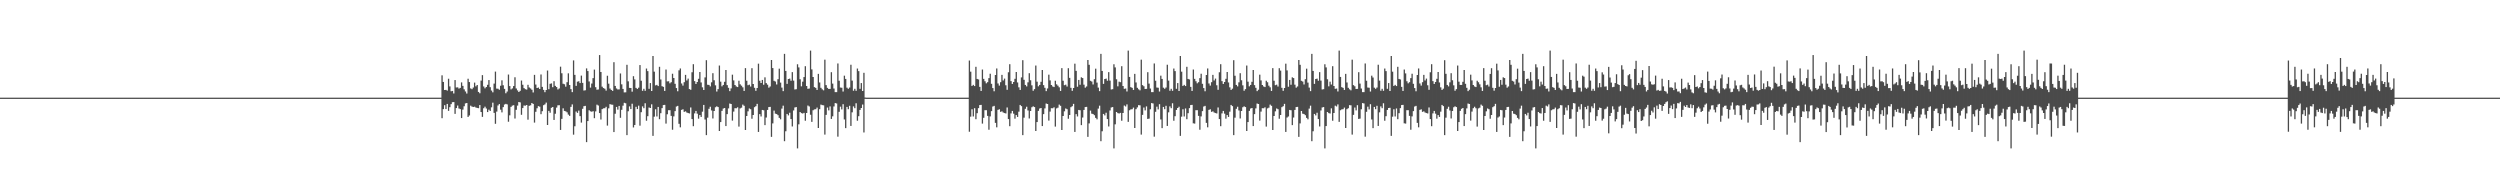 <?xml version="1.0" encoding="UTF-8"?>
<svg xmlns="http://www.w3.org/2000/svg" width="1920" height="150">
  <path d="M0 75.000h1v1.000H0zM1 75.000h1v1.000H1zM2 75.000h1v1.000H2zM3 75.000h1v1.000H3zM4 75.000h1v1.000H4zM5 75.000h1v1.000H5zM6 75.000h1v1.000H6zM7 75.000h1v1.000H7zM8 75.000h1v1.000H8zM9 75.000h1v1.000H9zM10 75.000h1v1.000H10zM11 75.000h1v1.000H11zM12 75.000h1v1.000H12zM13 75.000h1v1.000H13zM14 75.000h1v1.000H14zM15 75.000h1v1.000H15zM16 75.000h1v1.000H16zM17 75.000h1v1.000H17zM18 75.000h1v1.000H18zM19 75.000h1v1.000H19zM20 75.000h1v1.000H20zM21 75.000h1v1.000H21zM22 75.000h1v1.000H22zM23 75.000h1v1.000H23zM24 75.000h1v1.000H24zM25 75.000h1v1.000H25zM26 75.000h1v1.000H26zM27 75.000h1v1.000H27zM28 75.000h1v1.000H28zM29 75.000h1v1.000H29zM30 75.000h1v1.000H30zM31 75.000h1v1.000H31zM32 75.000h1v1.000H32zM33 75.000h1v1.000H33zM34 75.000h1v1.000H34zM35 75.000h1v1.000H35zM36 75.000h1v1.000H36zM37 75.000h1v1.000H37zM38 75.000h1v1.000H38zM39 75.000h1v1.000H39zM40 75.000h1v1.000H40zM41 75.000h1v1.000H41zM42 75.000h1v1.000H42zM43 75.000h1v1.000H43zM44 75.000h1v1.000H44zM45 75.000h1v1.000H45zM46 75.000h1v1.000H46zM47 75.000h1v1.000H47zM48 75.000h1v1.000H48zM49 75.000h1v1.000H49zM50 75.000h1v1.000H50zM51 75.000h1v1.000H51zM52 75.000h1v1.000H52zM53 75.000h1v1.000H53zM54 75.000h1v1.000H54zM55 75.000h1v1.000H55zM56 75.000h1v1.000H56zM57 75.000h1v1.000H57zM58 75.000h1v1.000H58zM59 75.000h1v1.000H59zM60 75.000h1v1.000H60zM61 75.000h1v1.000H61zM62 75.000h1v1.000H62zM63 75.000h1v1.000H63zM64 75.000h1v1.000H64zM65 75.000h1v1.000H65zM66 75.000h1v1.000H66zM67 75.000h1v1.000H67zM68 75.000h1v1.000H68zM69 75.000h1v1.000H69zM70 75.000h1v1.000H70zM71 75.000h1v1.000H71zM72 75.000h1v1.000H72zM73 75.000h1v1.000H73zM74 75.000h1v1.000H74zM75 75.000h1v1.000H75zM76 75.000h1v1.000H76zM77 75.000h1v1.000H77zM78 75.000h1v1.000H78zM79 75.000h1v1.000H79zM80 75.000h1v1.000H80zM81 75.000h1v1.000H81zM82 75.000h1v1.000H82zM83 75.000h1v1.000H83zM84 75.000h1v1.000H84zM85 75.000h1v1.000H85zM86 75.000h1v1.000H86zM87 75.000h1v1.000H87zM88 75.000h1v1.000H88zM89 75.000h1v1.000H89zM90 75.000h1v1.000H90zM91 75.000h1v1.000H91zM92 75.000h1v1.000H92zM93 75.000h1v1.000H93zM94 75.000h1v1.000H94zM95 75.000h1v1.000H95zM96 75.000h1v1.000H96zM97 75.000h1v1.000H97zM98 75.000h1v1.000H98zM99 75.000h1v1.000H99zM100 75.000h1v1.000H100zM101 75.000h1v1.000H101zM102 75.000h1v1.000H102zM103 75.000h1v1.000H103zM104 75.000h1v1.000H104zM105 75.000h1v1.000H105zM106 75.000h1v1.000H106zM107 75.000h1v1.000H107zM108 75.000h1v1.000H108zM109 75.000h1v1.000H109zM110 75.000h1v1.000H110zM111 75.000h1v1.000H111zM112 75.000h1v1.000H112zM113 75.000h1v1.000H113zM114 75.000h1v1.000H114zM115 75.000h1v1.000H115zM116 75.000h1v1.000H116zM117 75.000h1v1.000H117zM118 75.000h1v1.000H118zM119 75.000h1v1.000H119zM120 75.000h1v1.000H120zM121 75.000h1v1.000H121zM122 75.000h1v1.000H122zM123 75.000h1v1.000H123zM124 75.000h1v1.000H124zM125 75.000h1v1.000H125zM126 75.000h1v1.000H126zM127 75.000h1v1.000H127zM128 75.000h1v1.000H128zM129 75.000h1v1.000H129zM130 75.000h1v1.000H130zM131 75.000h1v1.000H131zM132 75.000h1v1.000H132zM133 75.000h1v1.000H133zM134 75.000h1v1.000H134zM135 75.000h1v1.000H135zM136 75.000h1v1.000H136zM137 75.000h1v1.000H137zM138 75.000h1v1.000H138zM139 75.000h1v1.000H139zM140 75.000h1v1.000H140zM141 75.000h1v1.000H141zM142 75.000h1v1.000H142zM143 75.000h1v1.000H143zM144 75.000h1v1.000H144zM145 75.000h1v1.000H145zM146 75.000h1v1.000H146zM147 75.000h1v1.000H147zM148 75.000h1v1.000H148zM149 75.000h1v1.000H149zM150 75.000h1v1.000H150zM151 75.000h1v1.000H151zM152 75.000h1v1.000H152zM153 75.000h1v1.000H153zM154 75.000h1v1.000H154zM155 75.000h1v1.000H155zM156 75.000h1v1.000H156zM157 75.000h1v1.000H157zM158 75.000h1v1.000H158zM159 75.000h1v1.000H159zM160 75.000h1v1.000H160zM161 75.000h1v1.000H161zM162 75.000h1v1.000H162zM163 75.000h1v1.000H163zM164 75.000h1v1.000H164zM165 75.000h1v1.000H165zM166 75.000h1v1.000H166zM167 75.000h1v1.000H167zM168 75.000h1v1.000H168zM169 75.000h1v1.000H169zM170 75.000h1v1.000H170zM171 75.000h1v1.000H171zM172 75.000h1v1.000H172zM173 75.000h1v1.000H173zM174 75.000h1v1.000H174zM175 75.000h1v1.000H175zM176 75.000h1v1.000H176zM177 75.000h1v1.000H177zM178 75.000h1v1.000H178zM179 75.000h1v1.000H179zM180 75.000h1v1.000H180zM181 75.000h1v1.000H181zM182 75.000h1v1.000H182zM183 75.000h1v1.000H183zM184 75.000h1v1.000H184zM185 75.000h1v1.000H185zM186 75.000h1v1.000H186zM187 75.000h1v1.000H187zM188 75.000h1v1.000H188zM189 75.000h1v1.000H189zM190 75.000h1v1.000H190zM191 75.000h1v1.000H191zM192 75.000h1v1.000H192zM193 75.000h1v1.000H193zM194 75.000h1v1.000H194zM195 75.000h1v1.000H195zM196 75.000h1v1.000H196zM197 75.000h1v1.000H197zM198 75.000h1v1.000H198zM199 75.000h1v1.000H199zM200 75.000h1v1.000H200zM201 75.000h1v1.000H201zM202 75.000h1v1.000H202zM203 75.000h1v1.000H203zM204 75.000h1v1.000H204zM205 75.000h1v1.000H205zM206 75.000h1v1.000H206zM207 75.000h1v1.000H207zM208 75.000h1v1.000H208zM209 75.000h1v1.000H209zM210 75.000h1v1.000H210zM211 75.000h1v1.000H211zM212 75.000h1v1.000H212zM213 75.000h1v1.000H213zM214 75.000h1v1.000H214zM215 75.000h1v1.000H215zM216 75.000h1v1.000H216zM217 75.000h1v1.000H217zM218 75.000h1v1.000H218zM219 75.000h1v1.000H219zM220 75.000h1v1.000H220zM221 75.000h1v1.000H221zM222 75.000h1v1.000H222zM223 75.000h1v1.000H223zM224 75.000h1v1.000H224zM225 75.000h1v1.000H225zM226 75.000h1v1.000H226zM227 75.000h1v1.000H227zM228 75.000h1v1.000H228zM229 75.000h1v1.000H229zM230 75.000h1v1.000H230zM231 75.000h1v1.000H231zM232 75.000h1v1.000H232zM233 75.000h1v1.000H233zM234 75.000h1v1.000H234zM235 75.000h1v1.000H235zM236 75.000h1v1.000H236zM237 75.000h1v1.000H237zM238 75.000h1v1.000H238zM239 75.000h1v1.000H239zM240 75.000h1v1.000H240zM241 75.000h1v1.000H241zM242 75.000h1v1.000H242zM243 75.000h1v1.000H243zM244 75.000h1v1.000H244zM245 75.000h1v1.000H245zM246 75.000h1v1.000H246zM247 75.000h1v1.000H247zM248 75.000h1v1.000H248zM249 75.000h1v1.000H249zM250 75.000h1v1.000H250zM251 75.000h1v1.000H251zM252 75.000h1v1.000H252zM253 75.000h1v1.000H253zM254 75.000h1v1.000H254zM255 75.000h1v1.000H255zM256 75.000h1v1.000H256zM257 75.000h1v1.000H257zM258 75.000h1v1.000H258zM259 75.000h1v1.000H259zM260 75.000h1v1.000H260zM261 75.000h1v1.000H261zM262 75.000h1v1.000H262zM263 75.000h1v1.000H263zM264 75.000h1v1.000H264zM265 75.000h1v1.000H265zM266 75.000h1v1.000H266zM267 75.000h1v1.000H267zM268 75.000h1v1.000H268zM269 75.000h1v1.000H269zM270 75.000h1v1.000H270zM271 75.000h1v1.000H271zM272 75.000h1v1.000H272zM273 75.000h1v1.000H273zM274 75.000h1v1.000H274zM275 75.000h1v1.000H275zM276 75.000h1v1.000H276zM277 75.000h1v1.000H277zM278 75.000h1v1.000H278zM279 75.000h1v1.000H279zM280 75.000h1v1.000H280zM281 75.000h1v1.000H281zM282 75.000h1v1.000H282zM283 75.000h1v1.000H283zM284 75.000h1v1.000H284zM285 75.000h1v1.000H285zM286 75.000h1v1.000H286zM287 75.000h1v1.000H287zM288 75.000h1v1.000H288zM289 75.000h1v1.000H289zM290 75.000h1v1.000H290zM291 75.000h1v1.000H291zM292 75.000h1v1.000H292zM293 75.000h1v1.000H293zM294 75.000h1v1.000H294zM295 75.000h1v1.000H295zM296 75.000h1v1.000H296zM297 75.000h1v1.000H297zM298 75.000h1v1.000H298zM299 75.000h1v1.000H299zM300 75.000h1v1.000H300zM301 75.000h1v1.000H301zM302 75.000h1v1.000H302zM303 75.000h1v1.000H303zM304 75.000h1v1.000H304zM305 75.000h1v1.000H305zM306 75.000h1v1.000H306zM307 75.000h1v1.000H307zM308 75.000h1v1.000H308zM309 75.000h1v1.000H309zM310 75.000h1v1.000H310zM311 75.000h1v1.000H311zM312 75.000h1v1.000H312zM313 75.000h1v1.000H313zM314 75.000h1v1.000H314zM315 75.000h1v1.000H315zM316 75.000h1v1.000H316zM317 75.000h1v1.000H317zM318 75.000h1v1.000H318zM319 75.000h1v1.000H319zM320 75.000h1v1.000H320zM321 75.000h1v1.000H321zM322 75.000h1v1.000H322zM323 75.000h1v1.000H323zM324 75.000h1v1.000H324zM325 75.000h1v1.000H325zM326 75.000h1v1.000H326zM327 75.000h1v1.000H327zM328 75.000h1v1.000H328zM329 75.000h1v1.000H329zM330 75.000h1v1.000H330zM331 75.000h1v1.000H331zM332 75.000h1v1.000H332zM333 75.000h1v1.000H333zM334 75.000h1v1.000H334zM335 75.000h1v1.000H335zM336 75.000h1v1.000H336zM337 75.000h1v1.000H337zM338 75.000h1v1.000H338zM339 57.845h1v32.917H339zM340 62.908h1v20.910H340zM341 69.143h1v11.660H341zM342 69.043h1v14.742H342zM343 69.557h1v10.259H343zM344 60.456h1v24.714H344zM345 66.369h1v15.970H345zM346 70.073h1v9.894H346zM347 69.859h1v8.655H347zM348 71.791h1v6.609H348zM349 61.479h1v25.995H349zM350 67.167h1v15.829H350zM351 67.078h1v13.969H351zM352 68.064h1v15.236H352zM353 67.483h1v16.353H353zM354 63.296h1v27.388H354zM355 65.933h1v18.235H355zM356 68.621h1v12.990H356zM357 70.253h1v9.141H357zM358 71.843h1v7.238H358zM359 60.453h1v29.333H359zM360 63.041h1v25.630H360zM361 67.870h1v13.266H361zM362 68.509h1v13.350H362zM363 67.211h1v14.961H363zM364 63.442h1v18.489H364zM365 66.286h1v16.282H365zM366 65.301h1v17.567H366zM367 70.589h1v12.503H367zM368 71.648h1v9.045H368zM369 61.898h1v24.143H369zM370 57.712h1v32.035H370zM371 66.399h1v16.766H371zM372 67.838h1v14.080H372zM373 66.809h1v16.564H373zM374 65.103h1v20.939H374zM375 61.484h1v22.734H375zM376 66.968h1v18.218H376zM377 69.530h1v12.891H377zM378 70.935h1v7.935H378zM379 64.187h1v22.501H379zM380 54.984h1v40.070H380zM381 68.048h1v17.679H381zM382 68.151h1v12.855H382zM383 68.924h1v10.984H383zM384 65.866h1v18.377H384zM385 61.687h1v24.652H385zM386 65.507h1v16.773H386zM387 68.238h1v12.026H387zM388 71.623h1v8.142H388zM389 70.277h1v9.922H389zM390 57.221h1v36.264H390zM391 66.116h1v22.441H391zM392 68.681h1v13.375H392zM393 67.875h1v13.225H393zM394 66.110h1v14.701H394zM395 59.354h1v31.671H395zM396 67.933h1v16.387H396zM397 69.422h1v11.690H397zM398 70.649h1v7.694H398zM399 69.716h1v8.915H399zM400 61.825h1v26.338H400zM401 65.092h1v17.927H401zM402 67.703h1v13.366H402zM403 68.514h1v12.624H403zM404 68.835h1v11.784H404zM405 65.139h1v26.778H405zM406 67.196h1v14.056H406zM407 67.961h1v12.924H407zM408 68.922h1v10.157H408zM409 71.033h1v8.768H409zM410 57.512h1v36.669H410zM411 64.918h1v20.967H411zM412 67.589h1v15.581H412zM413 67.213h1v14.275H413zM414 68.349h1v13.590H414zM415 57.201h1v30.519H415zM416 66.733h1v18.681H416zM417 69.009h1v11.767H417zM418 70.816h1v9.384H418zM419 69.124h1v9.667H419zM420 54.177h1v41.824H420zM421 68.511h1v16.638H421zM422 64.366h1v22.231H422zM423 64.049h1v18.754H423zM424 66.976h1v15.188H424zM425 62.369h1v29.722H425zM426 65.937h1v21.431H426zM427 66.871h1v15.792H427zM428 68.719h1v12.178H428zM429 67.964h1v12.842H429zM430 51.184h1v48.624H430zM431 56.260h1v35.021H431zM432 64.290h1v18.925H432zM433 64.710h1v20.508H433zM434 66.554h1v18.937H434zM435 63.143h1v23.138H435zM436 56.333h1v31.655H436zM437 65.258h1v23.738H437zM438 68.470h1v13.612H438zM439 70.767h1v9.427H439zM440 46.410h1v57.012H440zM441 57.517h1v39.452H441zM442 65.925h1v19.752H442zM443 62.740h1v23.942H443zM444 62.422h1v22.512H444zM445 63.793h1v25.392H445zM446 58.048h1v36.110H446zM447 63.632h1v19.906H447zM448 69.511h1v12.049H448zM449 69.328h1v11.970H449zM450 52.507h1v56.670H450zM451 54.575h1v38.396H451zM452 62.578h1v22.099H452zM453 67.300h1v18.196H453zM454 64.145h1v21.647H454zM455 59.997h1v25.381H455zM456 53.430h1v37.366H456zM457 66.994h1v18.545H457zM458 68.907h1v11.495H458zM459 68.700h1v12.376H459zM460 42.308h1v44.538H460zM461 55.312h1v36.511H461zM462 66.545h1v17.278H462zM463 67.641h1v15.580H463zM464 68.124h1v14.983H464zM465 69.594h1v12.404H465zM466 58.183h1v38.267H466zM467 64.232h1v18.962H467zM468 67.982h1v11.969H468zM469 69.081h1v11.239H469zM470 69.773h1v10.684H470zM471 47.792h1v53.630H471zM472 66.014h1v21.342H472zM473 67.949h1v14.173H473zM474 68.714h1v15.483H474zM475 68.643h1v12.695H475zM476 56.443h1v34.033H476zM477 64.769h1v19.567H477zM478 68.309h1v12.830H478zM479 70.954h1v8.015H479zM480 70.924h1v8.368H480zM481 49.777h1v54.019H481zM482 62.467h1v23.011H482zM483 67.476h1v14.225H483zM484 67.587h1v16.178H484zM485 70.420h1v9.230H485zM486 58.544h1v39.344H486zM487 60.967h1v35.057H487zM488 67.467h1v14.537H488zM489 68.302h1v15.439H489zM490 67.322h1v13.855H490zM491 49.990h1v46.524H491zM492 62.001h1v24.179H492zM493 69.726h1v11.972H493zM494 68.205h1v14.898H494zM495 69.725h1v9.590H495zM496 52.631h1v40.079H496zM497 54.652h1v34.565H497zM498 68.203h1v14.360H498zM499 63.790h1v19.138H499zM500 69.873h1v10.240H500zM501 42.994h1v61.331H501zM502 55.054h1v34.563H502zM503 65.563h1v18.354H503zM504 65.196h1v24.259H504zM505 66.105h1v16.038H505zM506 51.292h1v40.251H506zM507 61.008h1v25.918H507zM508 66.192h1v16.861H508zM509 66.706h1v13.963H509zM510 69.839h1v10.680H510zM511 53.382h1v41.553H511zM512 62.512h1v25.230H512zM513 62.431h1v22.180H513zM514 64.000h1v20.632H514zM515 63.121h1v25.842H515zM516 56.651h1v42.990H516zM517 59.904h1v29.466H517zM518 64.373h1v20.959H518zM519 67.622h1v14.214H519zM520 70.102h1v11.227H520zM521 54.001h1v41.087H521zM522 52.586h1v45.194H522zM523 64.077h1v20.321H523zM524 65.748h1v18.151H524zM525 63.126h1v22.806H525zM526 57.483h1v28.021H526zM527 61.809h1v24.640H527zM528 60.369h1v26.480H528zM529 68.378h1v18.764H529zM530 68.977h1v13.576H530zM531 55.497h1v35.937H531zM532 49.291h1v47.639H532zM533 62.285h1v24.788H533zM534 64.437h1v20.764H534zM535 62.968h1v24.332H535zM536 60.532h1v30.612H536zM537 55.284h1v33.094H537zM538 63.329h1v26.492H538zM539 67.071h1v18.697H539zM540 69.123h1v11.465H540zM541 59.462h1v32.327H541zM542 46.253h1v57.523H542zM543 65.081h1v25.287H543zM544 65.246h1v18.306H544zM545 66.376h1v15.594H545zM546 63.217h1v21.629H546zM547 56.233h1v34.754H547zM548 61.661h1v23.567H548zM549 65.526h1v16.854H549zM550 70.288h1v11.362H550zM551 68.438h1v13.783H551zM552 50.350h1v50.281H552zM553 62.712h1v31.037H553zM554 66.303h1v18.835H554zM555 65.229h1v18.133H555zM556 62.848h1v20.093H556zM557 53.749h1v43.089H557zM558 65.406h1v22.243H558zM559 67.447h1v15.828H559zM560 69.998h1v9.513H560zM561 67.905h1v11.986H561zM562 57.338h1v35.297H562zM563 61.754h1v23.946H563zM564 65.276h1v17.809H564zM565 66.382h1v16.749H565zM566 66.854h1v15.573H566zM567 62.000h1v35.221H567zM568 64.761h1v18.464H568zM569 65.794h1v16.907H569zM570 67.068h1v13.255H570zM571 69.837h1v11.412H571zM572 52.339h1v47.517H572zM573 61.991h1v27.083H573zM574 65.457h1v20.071H574zM575 65.007h1v18.314H575zM576 66.479h1v17.411H576zM577 52.397h1v38.812H577zM578 64.498h1v23.798H578zM579 67.412h1v14.915H579zM580 69.711h1v11.851H580zM581 67.601h1v12.175H581zM582 48.881h1v52.449H582zM583 62.010h1v25.669H583zM584 63.749h1v25.696H584zM585 61.369h1v23.052H585zM586 65.068h1v19.618H586zM587 59.403h1v36.702H587zM588 63.833h1v26.413H588zM589 65.022h1v19.391H589zM590 67.311h1v14.909H590zM591 66.422h1v15.663H591zM592 46.071h1v59.068H592zM593 52.255h1v42.503H593zM594 62.069h1v22.850H594zM595 62.596h1v24.722H595zM596 64.850h1v22.757H596zM597 60.821h1v27.671H597zM598 52.731h1v37.778H598zM599 63.418h1v28.234H599zM600 67.261h1v16.145H600zM601 69.993h1v11.151H601zM602 41.355h1v67.097H602zM603 54.463h1v46.357H603zM604 64.391h1v23.100H604zM605 60.679h1v27.964H605zM606 60.356h1v26.210H606zM607 61.996h1v29.435H607zM608 55.397h1v41.738H608zM609 61.890h1v22.956H609zM610 68.699h1v13.847H610zM611 68.497h1v13.719H611zM612 49.367h1v64.620H612zM613 51.756h1v43.706H613zM614 60.886h1v25.112H614zM615 66.280h1v20.607H615zM616 62.746h1v24.437H616zM617 59.166h1v27.491H617zM618 50.861h1v41.853H618zM619 66.056h1v20.721H619zM620 68.207h1v12.816H620zM621 67.993h1v13.759H621zM622 38.849h1v49.253H622zM623 53.291h1v40.293H623zM624 59.119h1v25.582H624zM625 66.916h1v17.116H625zM626 67.476h1v16.395H626zM627 69.094h1v13.543H627zM628 56.721h1v41.573H628zM629 63.326h1v20.553H629zM630 67.414h1v12.937H630zM631 68.617h1v12.119H631zM632 69.377h1v11.493H632zM633 45.844h1v57.508H633zM634 65.391h1v22.819H634zM635 67.489h1v15.092H635zM636 68.327h1v16.439H636zM637 68.271h1v13.432H637zM638 55.438h1v35.892H638zM639 64.222h1v25.129H639zM640 67.969h1v13.778H640zM641 70.765h1v8.386H641zM642 70.747h1v8.734H642zM643 48.757h1v56.186H643zM644 61.998h1v23.873H644zM645 67.218h1v14.713H645zM646 67.362h1v16.675H646zM647 70.293h1v9.707H647zM648 58.127h1v33.634H648zM649 60.635h1v37.793H649zM650 67.324h1v14.812H650zM651 68.200h1v15.678H651zM652 67.219h1v14.040H652zM653 49.740h1v46.993H653zM654 61.908h1v24.358H654zM655 69.698h1v12.027H655zM656 68.199h1v14.910H656zM657 69.725h1v9.590H657zM658 52.631h1v40.079H658zM659 54.652h1v34.565H659zM660 68.203h1v16.241H660zM661 63.790h1v19.138H661zM662 69.873h1v10.429H662zM663 55.905h1v45.809H663zM664 74.913h1v1.000H664zM665 75.000h1v1.000H665zM666 75.000h1v1.000H666zM667 75.000h1v1.000H667zM668 75.000h1v1.000H668zM669 75.000h1v1.000H669zM670 75.000h1v1.000H670zM671 75.000h1v1.000H671zM672 75.000h1v1.000H672zM673 75.000h1v1.000H673zM674 75.000h1v1.000H674zM675 75.000h1v1.000H675zM676 75.000h1v1.000H676zM677 75.000h1v1.000H677zM678 75.000h1v1.000H678zM679 75.000h1v1.000H679zM680 75.000h1v1.000H680zM681 75.000h1v1.000H681zM682 75.000h1v1.000H682zM683 75.000h1v1.000H683zM684 75.000h1v1.000H684zM685 75.000h1v1.000H685zM686 75.000h1v1.000H686zM687 75.000h1v1.000H687zM688 75.000h1v1.000H688zM689 75.000h1v1.000H689zM690 75.000h1v1.000H690zM691 75.000h1v1.000H691zM692 75.000h1v1.000H692zM693 75.000h1v1.000H693zM694 75.000h1v1.000H694zM695 75.000h1v1.000H695zM696 75.000h1v1.000H696zM697 75.000h1v1.000H697zM698 75.000h1v1.000H698zM699 75.000h1v1.000H699zM700 75.000h1v1.000H700zM701 75.000h1v1.000H701zM702 75.000h1v1.000H702zM703 75.000h1v1.000H703zM704 75.000h1v1.000H704zM705 75.000h1v1.000H705zM706 75.000h1v1.000H706zM707 75.000h1v1.000H707zM708 75.000h1v1.000H708zM709 75.000h1v1.000H709zM710 75.000h1v1.000H710zM711 75.000h1v1.000H711zM712 75.000h1v1.000H712zM713 75.000h1v1.000H713zM714 75.000h1v1.000H714zM715 75.000h1v1.000H715zM716 75.000h1v1.000H716zM717 75.000h1v1.000H717zM718 75.000h1v1.000H718zM719 75.000h1v1.000H719zM720 75.000h1v1.000H720zM721 75.000h1v1.000H721zM722 75.000h1v1.000H722zM723 75.000h1v1.000H723zM724 75.000h1v1.000H724zM725 75.000h1v1.000H725zM726 75.000h1v1.000H726zM727 75.000h1v1.000H727zM728 75.000h1v1.000H728zM729 75.000h1v1.000H729zM730 75.000h1v1.000H730zM731 75.000h1v1.000H731zM732 75.000h1v1.000H732zM733 75.000h1v1.000H733zM734 75.000h1v1.000H734zM735 75.000h1v1.000H735zM736 75.000h1v1.000H736zM737 75.000h1v1.000H737zM738 75.000h1v1.000H738zM739 75.000h1v1.000H739zM740 75.000h1v1.000H740zM741 75.000h1v1.000H741zM742 75.000h1v1.000H742zM743 75.000h1v1.000H743zM744 46.514h1v54.637H744zM745 55.035h1v34.568H745zM746 65.991h1v17.926H746zM747 65.196h1v24.259H747zM748 66.105h1v17.004H748zM749 51.292h1v40.251H749zM750 60.629h1v26.296H750zM751 61.008h1v22.044H751zM752 66.706h1v13.963H752zM753 69.839h1v10.680H753zM754 53.382h1v41.553H754zM755 60.583h1v29.913H755zM756 62.431h1v22.180H756zM757 64.000h1v20.632H757zM758 63.121h1v25.842H758zM759 60.006h1v39.635H759zM760 56.651h1v32.719H760zM761 64.373h1v20.959H761zM762 67.622h1v14.214H762zM763 70.102h1v11.227H763zM764 57.607h1v36.759H764zM765 52.586h1v45.194H765zM766 64.077h1v20.321H766zM767 65.748h1v18.151H767zM768 63.126h1v22.806H768zM769 57.483h1v28.021H769zM770 61.809h1v24.640H770zM771 60.369h1v26.480H771zM772 65.499h1v21.642H772zM773 68.977h1v13.576H773zM774 55.497h1v35.937H774zM775 49.291h1v47.639H775zM776 62.285h1v24.788H776zM777 64.437h1v20.764H777zM778 62.968h1v24.332H778zM779 60.532h1v30.612H779zM780 55.284h1v33.094H780zM781 63.329h1v26.492H781zM782 67.071h1v18.697H782zM783 69.052h1v11.536H783zM784 59.462h1v22.073H784zM785 46.253h1v57.523H785zM786 61.312h1v29.056H786zM787 65.246h1v18.306H787zM788 66.376h1v15.594H788zM789 63.217h1v21.629H789zM790 56.233h1v34.754H790zM791 61.661h1v23.567H791zM792 65.526h1v16.854H792zM793 69.690h1v11.960H793zM794 68.438h1v13.783H794zM795 50.350h1v50.281H795zM796 62.712h1v31.037H796zM797 66.303h1v18.835H797zM798 65.229h1v18.133H798zM799 62.848h1v20.093H799zM800 53.749h1v43.089H800zM801 65.406h1v22.243H801zM802 67.447h1v15.828H802zM803 69.998h1v9.513H803zM804 67.920h1v11.971H804zM805 57.338h1v35.297H805zM806 61.754h1v23.946H806zM807 65.276h1v17.809H807zM808 66.382h1v16.749H808zM809 66.854h1v15.573H809zM810 62.000h1v35.221H810zM811 64.761h1v18.464H811zM812 65.794h1v16.907H812zM813 67.068h1v13.255H813zM814 69.837h1v11.412H814zM815 52.339h1v47.517H815zM816 61.991h1v27.083H816zM817 65.457h1v20.071H817zM818 65.007h1v18.314H818zM819 66.479h1v17.411H819zM820 52.397h1v38.812H820zM821 59.799h1v28.497H821zM822 67.412h1v14.915H822zM823 69.711h1v11.851H823zM824 67.601h1v12.175H824zM825 48.881h1v52.449H825zM826 54.447h1v33.232H826zM827 66.614h1v22.831H827zM828 61.369h1v23.052H828zM829 65.068h1v19.618H829zM830 59.403h1v36.702H830zM831 59.958h1v30.288H831zM832 65.022h1v19.391H832zM833 67.311h1v14.909H833zM834 66.422h1v15.663H834zM835 46.071h1v59.068H835zM836 49.744h1v45.014H836zM837 62.069h1v22.850H837zM838 62.596h1v24.722H838zM839 64.850h1v22.757H839zM840 60.821h1v27.671H840zM841 52.731h1v37.778H841zM842 63.418h1v28.234H842zM843 67.261h1v16.145H843zM844 69.993h1v11.151H844zM845 41.355h1v67.097H845zM846 54.463h1v46.357H846zM847 64.391h1v23.100H847zM848 60.679h1v27.964H848zM849 60.356h1v26.210H849zM850 61.996h1v29.435H850zM851 55.397h1v41.738H851zM852 61.890h1v22.956H852zM853 68.699h1v13.847H853zM854 68.497h1v13.719H854zM855 49.367h1v64.620H855zM856 51.756h1v43.706H856zM857 60.886h1v25.112H857zM858 66.280h1v20.607H858zM859 62.746h1v24.437H859zM860 63.138h1v23.520H860zM861 50.861h1v41.853H861zM862 66.056h1v20.721H862zM863 68.207h1v12.816H863zM864 67.993h1v13.759H864zM865 70.267h1v9.915H865zM866 38.849h1v54.735H866zM867 59.095h1v25.605H867zM868 66.916h1v17.116H868zM869 67.476h1v16.395H869zM870 69.094h1v13.543H870zM871 56.721h1v41.573H871zM872 63.326h1v20.553H872zM873 67.414h1v15.085H873zM874 68.617h1v12.119H874zM875 69.377h1v11.493H875zM876 45.844h1v57.508H876zM877 65.391h1v22.819H877zM878 66.258h1v16.323H878zM879 68.327h1v16.439H879zM880 68.271h1v13.432H880zM881 55.438h1v35.892H881zM882 64.222h1v26.888H882zM883 67.969h1v15.931H883zM884 70.765h1v8.386H884zM885 70.747h1v8.734H885zM886 48.757h1v56.186H886zM887 61.998h1v23.873H887zM888 67.218h1v14.713H888zM889 67.362h1v16.675H889zM890 70.293h1v9.722H890zM891 58.127h1v33.634H891zM892 60.635h1v37.793H892zM893 67.324h1v14.812H893zM894 68.200h1v15.678H894zM895 67.219h1v14.040H895zM896 49.740h1v46.993H896zM897 61.908h1v24.358H897zM898 69.698h1v12.027H898zM899 68.199h1v14.910H899zM900 69.725h1v9.590H900zM901 52.631h1v40.079H901zM902 54.652h1v34.565H902zM903 68.203h1v16.241H903zM904 63.790h1v19.138H904zM905 69.873h1v12.079H905zM906 42.994h1v61.331H906zM907 55.052h1v34.564H907zM908 65.991h1v17.926H908zM909 65.196h1v24.259H909zM910 66.105h1v17.179H910zM911 51.292h1v40.251H911zM912 60.629h1v26.296H912zM913 61.008h1v22.044H913zM914 66.706h1v13.963H914zM915 69.839h1v10.680H915zM916 53.382h1v41.351H916zM917 60.583h1v34.351H917zM918 62.431h1v22.180H918zM919 64.000h1v20.632H919zM920 63.121h1v25.842H920zM921 60.006h1v39.635H921zM922 56.651h1v32.719H922zM923 64.373h1v20.959H923zM924 67.622h1v14.214H924zM925 70.102h1v11.227H925zM926 57.607h1v36.759H926zM927 52.586h1v45.194H927zM928 64.077h1v20.321H928zM929 65.748h1v18.151H929zM930 63.126h1v22.806H930zM931 57.483h1v28.021H931zM932 61.809h1v24.640H932zM933 60.369h1v26.480H933zM934 65.499h1v21.642H934zM935 68.977h1v13.576H935zM936 55.497h1v35.937H936zM937 49.291h1v47.639H937zM938 62.285h1v24.788H938zM939 64.437h1v20.764H939zM940 62.968h1v24.332H940zM941 60.532h1v30.612H941zM942 55.284h1v33.094H942zM943 63.329h1v26.492H943zM944 67.071h1v18.697H944zM945 69.052h1v11.536H945zM946 68.103h1v13.431H946zM947 46.253h1v57.523H947zM948 58.164h1v32.204H948zM949 65.246h1v18.306H949zM950 66.376h1v15.594H950zM951 63.217h1v21.629H951zM952 56.233h1v34.754H952zM953 61.661h1v23.567H953zM954 65.526h1v16.854H954zM955 69.690h1v11.960H955zM956 68.438h1v13.783H956zM957 50.350h1v50.281H957zM958 62.712h1v31.037H958zM959 66.303h1v18.835H959zM960 65.229h1v18.133H960zM961 62.848h1v20.093H961zM962 53.749h1v43.089H962zM963 65.406h1v22.243H963zM964 67.447h1v15.828H964zM965 69.998h1v9.513H965zM966 68.934h1v10.956H966zM967 57.338h1v35.297H967zM968 61.754h1v23.946H968zM969 65.276h1v17.809H969zM970 66.382h1v16.749H970zM971 66.854h1v15.573H971zM972 62.000h1v35.221H972zM973 63.182h1v20.044H973zM974 65.794h1v16.907H974zM975 67.068h1v13.255H975zM976 69.837h1v11.412H976zM977 52.339h1v47.517H977zM978 61.991h1v27.083H978zM979 65.457h1v20.071H979zM980 65.007h1v18.314H980zM981 66.479h1v17.411H981zM982 52.397h1v38.812H982zM983 54.201h1v34.095H983zM984 67.412h1v14.915H984zM985 69.711h1v11.851H985zM986 67.601h1v12.175H986zM987 48.881h1v52.449H987zM988 54.078h1v36.188H988zM989 66.614h1v22.831H989zM990 61.369h1v23.052H990zM991 65.068h1v19.618H991zM992 59.403h1v36.702H992zM993 59.958h1v30.288H993zM994 65.022h1v19.391H994zM995 67.311h1v14.909H995zM996 66.422h1v15.663H996zM997 46.071h1v59.068H997zM998 49.744h1v45.014H998zM999 62.069h1v23.159H999zM1000 62.596h1v24.722H1000zM1001 64.850h1v22.757H1001zM1002 60.821h1v27.671H1002zM1003 52.731h1v37.778H1003zM1004 63.418h1v28.234H1004zM1005 67.261h1v16.145H1005zM1006 69.993h1v11.151H1006zM1007 41.355h1v67.097H1007zM1008 54.463h1v46.357H1008zM1009 64.391h1v23.100H1009zM1010 60.679h1v27.964H1010zM1011 60.356h1v26.210H1011zM1012 61.996h1v29.435H1012zM1013 55.397h1v41.738H1013zM1014 61.890h1v22.956H1014zM1015 68.699h1v13.847H1015zM1016 68.497h1v13.719H1016zM1017 49.367h1v64.620H1017zM1018 51.756h1v45.083H1018zM1019 60.886h1v25.112H1019zM1020 66.280h1v20.607H1020zM1021 62.746h1v24.437H1021zM1022 64.911h1v18.279H1022zM1023 50.861h1v41.853H1023zM1024 66.056h1v20.721H1024zM1025 68.207h1v12.969H1025zM1026 67.993h1v13.759H1026zM1027 70.267h1v9.915H1027zM1028 38.849h1v54.735H1028zM1029 59.095h1v25.605H1029zM1030 66.916h1v17.116H1030zM1031 67.476h1v16.395H1031zM1032 69.094h1v13.543H1032zM1033 56.721h1v41.573H1033zM1034 63.326h1v20.553H1034zM1035 67.414h1v15.705H1035zM1036 68.617h1v12.119H1036zM1037 69.377h1v11.493H1037zM1038 45.844h1v57.508H1038zM1039 65.391h1v22.819H1039zM1040 66.258h1v16.323H1040zM1041 68.327h1v16.439H1041zM1042 68.271h1v12.515H1042zM1043 55.438h1v35.892H1043zM1044 64.222h1v26.888H1044zM1045 67.969h1v15.931H1045zM1046 70.765h1v8.386H1046zM1047 70.747h1v8.734H1047zM1048 48.757h1v56.186H1048zM1049 61.998h1v23.873H1049zM1050 67.218h1v14.713H1050zM1051 67.362h1v16.675H1051zM1052 70.293h1v9.722H1052zM1053 58.127h1v33.634H1053zM1054 59.537h1v38.891H1054zM1055 67.324h1v14.812H1055zM1056 68.200h1v15.678H1056zM1057 67.219h1v14.040H1057zM1058 49.740h1v46.993H1058zM1059 61.908h1v24.358H1059zM1060 69.698h1v12.027H1060zM1061 68.199h1v14.910H1061zM1062 69.725h1v9.590H1062zM1063 52.631h1v40.079H1063zM1064 54.652h1v34.565H1064zM1065 68.203h1v16.241H1065zM1066 63.790h1v19.138H1066zM1067 69.873h1v12.919H1067zM1068 42.994h1v61.331H1068zM1069 55.052h1v34.564H1069zM1070 65.991h1v17.926H1070zM1071 65.196h1v24.259H1071zM1072 66.105h1v17.179H1072zM1073 51.292h1v40.251H1073zM1074 60.629h1v26.296H1074zM1075 61.008h1v22.044H1075zM1076 66.706h1v13.963H1076zM1077 69.839h1v10.680H1077zM1078 53.382h1v41.351H1078zM1079 56.373h1v38.561H1079zM1080 62.431h1v22.180H1080zM1081 64.000h1v20.632H1081zM1082 63.121h1v25.842H1082zM1083 60.006h1v39.635H1083zM1084 56.651h1v32.719H1084zM1085 64.373h1v20.959H1085zM1086 67.622h1v14.214H1086zM1087 70.102h1v11.227H1087zM1088 57.607h1v36.759H1088zM1089 52.586h1v45.194H1089zM1090 64.077h1v20.321H1090zM1091 65.748h1v18.228H1091zM1092 63.126h1v22.806H1092zM1093 57.483h1v28.021H1093zM1094 61.809h1v24.640H1094zM1095 60.369h1v26.480H1095zM1096 65.499h1v21.642H1096zM1097 68.977h1v13.576H1097zM1098 55.497h1v35.937H1098zM1099 49.291h1v47.639H1099zM1100 62.285h1v24.788H1100zM1101 64.437h1v20.764H1101zM1102 62.968h1v24.332H1102zM1103 60.532h1v30.612H1103zM1104 55.284h1v33.094H1104zM1105 63.329h1v26.492H1105zM1106 67.071h1v18.697H1106zM1107 69.052h1v11.536H1107zM1108 68.103h1v13.431H1108zM1109 46.253h1v57.523H1109zM1110 56.663h1v33.705H1110zM1111 65.246h1v18.306H1111zM1112 66.376h1v15.594H1112zM1113 63.217h1v21.629H1113zM1114 56.233h1v34.754H1114zM1115 61.661h1v23.567H1115zM1116 65.526h1v16.854H1116zM1117 69.690h1v11.960H1117zM1118 68.438h1v13.783H1118zM1119 50.350h1v50.281H1119zM1120 62.712h1v31.037H1120zM1121 65.228h1v19.910H1121zM1122 65.229h1v18.344H1122zM1123 62.848h1v20.093H1123zM1124 53.749h1v43.089H1124zM1125 64.372h1v23.277H1125zM1126 67.447h1v15.828H1126zM1127 69.998h1v9.513H1127zM1128 68.934h1v10.956H1128zM1129 57.338h1v35.297H1129zM1130 61.754h1v23.946H1130zM1131 65.276h1v17.809H1131zM1132 66.382h1v15.592H1132zM1133 66.854h1v16.278H1133zM1134 62.000h1v35.221H1134zM1135 63.182h1v20.044H1135zM1136 64.761h1v17.940H1136zM1137 67.068h1v13.255H1137zM1138 69.837h1v11.412H1138zM1139 52.339h1v47.517H1139zM1140 61.991h1v27.083H1140zM1141 65.457h1v20.071H1141zM1142 65.007h1v18.314H1142zM1143 66.479h1v17.411H1143zM1144 56.756h1v34.453H1144zM1145 52.397h1v35.899H1145zM1146 67.412h1v14.915H1146zM1147 69.640h1v11.922H1147zM1148 67.601h1v12.175H1148zM1149 48.881h1v52.449H1149zM1150 54.078h1v36.188H1150zM1151 66.614h1v22.831H1151zM1152 61.369h1v23.052H1152zM1153 65.068h1v19.618H1153zM1154 59.403h1v36.702H1154zM1155 59.958h1v30.288H1155zM1156 65.022h1v19.391H1156zM1157 67.311h1v14.909H1157zM1158 66.422h1v15.663H1158zM1159 46.071h1v59.068H1159zM1160 49.744h1v45.014H1160zM1161 62.069h1v23.159H1161zM1162 62.596h1v24.722H1162zM1163 64.850h1v22.757H1163zM1164 60.821h1v27.671H1164zM1165 52.731h1v37.778H1165zM1166 63.418h1v28.234H1166zM1167 67.261h1v16.145H1167zM1168 69.993h1v11.151H1168zM1169 41.355h1v67.097H1169zM1170 54.463h1v46.357H1170zM1171 64.391h1v23.100H1171zM1172 60.679h1v27.964H1172zM1173 60.356h1v26.210H1173zM1174 61.996h1v29.435H1174zM1175 55.397h1v41.738H1175zM1176 61.890h1v22.956H1176zM1177 68.699h1v13.847H1177zM1178 68.497h1v13.719H1178zM1179 49.367h1v64.620H1179zM1180 51.756h1v45.083H1180zM1181 60.886h1v25.112H1181zM1182 66.280h1v20.607H1182zM1183 62.746h1v24.437H1183zM1184 64.911h1v18.108H1184zM1185 50.861h1v41.853H1185zM1186 66.056h1v20.721H1186zM1187 68.207h1v12.969H1187zM1188 67.993h1v13.759H1188zM1189 70.267h1v9.915H1189zM1190 38.849h1v54.735H1190zM1191 59.095h1v25.605H1191zM1192 66.916h1v17.116H1192zM1193 67.476h1v16.395H1193zM1194 69.094h1v13.543H1194zM1195 56.721h1v41.573H1195zM1196 63.326h1v20.553H1196zM1197 67.414h1v15.705H1197zM1198 68.617h1v12.119H1198zM1199 69.377h1v11.493H1199zM1200 45.844h1v57.508H1200zM1201 65.391h1v22.819H1201zM1202 66.258h1v16.323H1202zM1203 68.327h1v16.439H1203zM1204 68.271h1v12.515H1204zM1205 55.438h1v35.892H1205zM1206 61.386h1v29.724H1206zM1207 67.969h1v15.931H1207zM1208 70.765h1v8.386H1208zM1209 70.747h1v8.734H1209zM1210 48.757h1v56.186H1210zM1211 61.998h1v23.873H1211zM1212 67.218h1v14.713H1212zM1213 67.362h1v16.675H1213zM1214 70.293h1v9.722H1214zM1215 58.127h1v33.634H1215zM1216 58.877h1v39.552H1216zM1217 67.324h1v14.812H1217zM1218 68.200h1v15.678H1218zM1219 67.219h1v14.040H1219zM1220 49.740h1v46.993H1220zM1221 61.908h1v24.358H1221zM1222 69.698h1v12.027H1222zM1223 68.199h1v14.910H1223zM1224 69.725h1v9.590H1224zM1225 52.631h1v40.079H1225zM1226 54.652h1v34.565H1226zM1227 67.176h1v17.268H1227zM1228 63.790h1v18.855H1228zM1229 66.976h1v15.952H1229zM1230 55.566h1v37.077H1230zM1231 57.217h1v33.960H1231zM1232 66.488h1v17.491H1232zM1233 66.367h1v17.045H1233zM1234 69.188h1v12.748H1234zM1235 51.362h1v51.057H1235zM1236 59.542h1v29.524H1236zM1237 63.425h1v23.302H1237zM1238 66.968h1v14.717H1238zM1239 66.656h1v17.345H1239zM1240 63.780h1v29.471H1240zM1241 57.020h1v34.480H1241zM1242 64.631h1v21.278H1242zM1243 65.284h1v16.580H1243zM1244 70.019h1v11.117H1244zM1245 50.114h1v48.366H1245zM1246 53.382h1v42.355H1246zM1247 65.164h1v22.949H1247zM1248 66.029h1v16.824H1248zM1249 66.377h1v20.868H1249zM1250 57.810h1v29.768H1250zM1251 56.946h1v36.357H1251zM1252 60.826h1v24.265H1252zM1253 67.431h1v15.251H1253zM1254 68.651h1v12.889H1254zM1255 52.917h1v45.380H1255zM1256 46.689h1v55.881H1256zM1257 65.385h1v19.224H1257zM1258 63.688h1v22.369H1258zM1259 65.074h1v18.810H1259zM1260 59.637h1v33.270H1260zM1261 53.860h1v38.452H1261zM1262 65.156h1v24.265H1262zM1263 66.748h1v16.911H1263zM1264 70.241h1v12.343H1264zM1265 69.079h1v11.437H1265zM1266 50.671h1v46.373H1266zM1267 62.597h1v25.797H1267zM1268 64.753h1v20.282H1268zM1269 65.063h1v21.310H1269zM1270 64.730h1v17.681H1270zM1271 58.076h1v33.038H1271zM1272 69.541h1v11.575H1272zM1273 69.040h1v14.747H1273zM1274 69.793h1v10.258H1274zM1275 69.560h1v11.056H1275zM1276 60.458h1v24.706H1276zM1277 66.371h1v15.028H1277zM1278 69.859h1v9.963H1278zM1279 70.333h1v8.182H1279zM1280 71.850h1v5.951H1280zM1281 61.475h1v25.997H1281zM1282 67.169h1v15.826H1282zM1283 67.082h1v13.992H1283zM1284 67.480h1v16.358H1284zM1285 69.215h1v10.546H1285zM1286 63.291h1v27.391H1286zM1287 68.202h1v15.052H1287zM1288 70.310h1v8.890H1288zM1289 70.254h1v9.141H1289zM1290 71.594h1v6.622H1290zM1291 60.459h1v29.318H1291zM1292 68.372h1v15.987H1292zM1293 67.867h1v13.265H1293zM1294 67.212h1v14.962H1294zM1295 68.693h1v12.000H1295zM1296 63.439h1v19.129H1296zM1297 65.297h1v17.573H1297zM1298 68.681h1v11.452H1298zM1299 70.979h1v12.112H1299zM1300 71.648h1v9.046H1300zM1301 57.705h1v32.047H1301zM1302 66.837h1v19.698H1302zM1303 66.403h1v16.765H1303zM1304 67.840h1v14.075H1304zM1305 66.813h1v16.556H1305zM1306 63.910h1v22.126H1306zM1307 61.488h1v23.695H1307zM1308 67.568h1v14.855H1308zM1309 70.887h1v9.506H1309zM1310 71.237h1v8.299H1310zM1311 54.975h1v40.070H1311zM1312 62.168h1v23.556H1312zM1313 68.051h1v16.000H1313zM1314 68.148h1v12.859H1314zM1315 68.796h1v12.008H1315zM1316 65.863h1v18.383H1316zM1317 61.694h1v24.650H1317zM1318 68.239h1v14.037H1318zM1319 70.275h1v9.988H1319zM1320 71.625h1v8.140H1320zM1321 60.181h1v33.297H1321zM1322 57.215h1v31.625H1322zM1323 67.763h1v14.593H1323zM1324 68.679h1v12.557H1324zM1325 67.878h1v13.221H1325zM1326 64.342h1v19.389H1326zM1327 59.353h1v31.679H1327zM1328 67.932h1v16.386H1328zM1329 70.787h1v10.326H1329zM1330 70.494h1v8.139H1330zM1331 68.057h1v16.005H1331zM1332 61.820h1v26.339H1332zM1333 65.648h1v15.421H1333zM1334 68.517h1v12.236H1334zM1335 70.154h1v10.984H1335zM1336 65.462h1v23.029H1336zM1337 65.142h1v26.774H1337zM1338 67.194h1v13.645H1338zM1339 67.962h1v12.925H1339zM1340 68.920h1v10.881H1340zM1341 70.759h1v13.378H1341zM1342 57.510h1v36.662H1342zM1343 64.923h1v19.464H1343zM1344 67.587h1v15.220H1344zM1345 67.210h1v14.725H1345zM1346 69.608h1v12.413H1346zM1347 57.198h1v30.526H1347zM1348 66.730h1v17.810H1348zM1349 69.011h1v11.283H1349zM1350 69.628h1v10.572H1350zM1351 69.125h1v10.309H1351zM1352 54.170h1v41.831H1352zM1353 68.277h1v16.870H1353zM1354 64.053h1v22.547H1354zM1355 68.513h1v14.293H1355zM1356 66.975h1v15.247H1356zM1357 62.369h1v29.728H1357zM1358 66.287h1v16.372H1358zM1359 66.874h1v14.664H1359zM1360 69.267h1v9.698H1360zM1361 67.966h1v13.338H1361zM1362 51.195h1v48.602H1362zM1363 63.522h1v22.426H1363zM1364 64.292h1v20.930H1364zM1365 66.555h1v18.934H1365zM1366 66.176h1v15.901H1366zM1367 56.339h1v31.653H1367zM1368 65.256h1v23.736H1368zM1369 68.573h1v13.511H1369zM1370 68.467h1v11.728H1370zM1371 70.147h1v9.420H1371zM1372 46.400h1v57.031H1372zM1373 62.544h1v24.592H1373zM1374 62.746h1v23.938H1374zM1375 62.428h1v22.504H1375zM1376 63.798h1v18.525H1376zM1377 58.053h1v31.127H1377zM1378 59.816h1v34.349H1378zM1379 68.217h1v14.646H1379zM1380 69.328h1v11.969H1380zM1381 69.920h1v11.105H1381zM1382 52.515h1v56.663H1382zM1383 62.574h1v27.274H1383zM1384 65.177h1v20.322H1384zM1385 64.147h1v21.647H1385zM1386 66.220h1v14.064H1386zM1387 59.997h1v25.384H1387zM1388 53.437h1v37.365H1388zM1389 66.992h1v18.542H1389zM1390 68.698h1v12.378H1390zM1391 70.079h1v10.783H1391zM1392 42.316h1v49.513H1392zM1393 60.569h1v31.122H1393zM1394 67.639h1v16.181H1394zM1395 68.889h1v13.664H1395zM1396 68.126h1v14.981H1396zM1397 65.837h1v20.238H1397zM1398 58.188h1v38.268H1398zM1399 64.229h1v18.962H1399zM1400 67.985h1v12.333H1400zM1401 69.081h1v11.378H1401zM1402 47.782h1v53.648H1402zM1403 64.260h1v29.574H1403zM1404 66.804h1v14.535H1404zM1405 67.947h1v14.178H1405zM1406 68.714h1v15.486H1406zM1407 61.999h1v24.141H1407zM1408 56.451h1v34.031H1408zM1409 66.642h1v16.935H1409zM1410 69.182h1v11.959H1410zM1411 70.953h1v8.337H1411zM1412 49.769h1v41.914H1412zM1413 56.372h1v47.414H1413zM1414 64.851h1v20.628H1414zM1415 67.474h1v14.226H1415zM1416 67.590h1v16.178H1416zM1417 64.984h1v23.388H1417zM1418 58.539h1v39.355H1418zM1419 62.439h1v20.027H1419zM1420 67.470h1v14.536H1420zM1421 68.303h1v15.440H1421zM1422 57.723h1v38.636H1422zM1423 49.992h1v46.513H1423zM1424 62.005h1v24.177H1424zM1425 69.811h1v12.241H1425zM1426 68.208h1v14.898H1426zM1427 69.725h1v9.590H1427zM1428 52.631h1v40.079H1428zM1429 67.176h1v17.268H1429zM1430 68.114h1v14.449H1430zM1431 63.790h1v19.138H1431zM1432 67.375h1v12.738H1432zM1433 42.994h1v61.331H1433zM1434 65.991h1v19.171H1434zM1435 65.196h1v24.259H1435zM1436 66.466h1v16.817H1436zM1437 66.105h1v18.069H1437zM1438 51.292h1v40.251H1438zM1439 61.008h1v24.372H1439zM1440 66.706h1v16.094H1440zM1441 67.487h1v13.182H1441zM1442 69.945h1v9.544H1442zM1443 53.382h1v41.553H1443zM1444 62.512h1v25.230H1444zM1445 62.431h1v22.201H1445zM1446 63.121h1v25.842H1446zM1447 65.880h1v16.615H1447zM1448 56.651h1v42.990H1448zM1449 64.373h1v23.553H1449zM1450 67.685h1v13.862H1450zM1451 67.622h1v14.214H1451zM1452 69.734h1v10.243H1452zM1453 52.586h1v45.194H1453zM1454 64.814h1v24.579H1454zM1455 64.077h1v20.321H1455zM1456 63.126h1v22.806H1456zM1457 65.415h1v18.227H1457zM1458 57.483h1v28.967H1458zM1459 60.369h1v26.480H1459zM1460 65.499h1v17.227H1460zM1461 68.378h1v18.764H1461zM1462 69.994h1v13.504H1462zM1463 49.291h1v47.639H1463zM1464 62.889h1v29.179H1464zM1465 62.285h1v24.788H1465zM1466 64.437h1v20.764H1466zM1467 62.968h1v24.332H1467zM1468 58.809h1v32.334H1468zM1469 55.284h1v34.536H1469zM1470 64.202h1v21.565H1470zM1471 69.052h1v13.764H1471zM1472 69.567h1v11.967H1472zM1473 46.253h1v57.523H1473zM1474 55.591h1v34.778H1474zM1475 65.081h1v22.836H1475zM1476 65.246h1v18.306H1476zM1477 66.376h1v16.841H1477zM1478 62.099h1v25.954H1478zM1479 56.233h1v34.754H1479zM1480 61.661h1v23.567H1480zM1481 68.385h1v13.985H1481zM1482 70.288h1v11.362H1482zM1483 54.443h1v46.187H1483zM1484 50.350h1v48.047H1484zM1485 65.018h1v20.120H1485zM1486 66.303h1v17.270H1486zM1487 65.229h1v18.133H1487zM1488 60.459h1v26.452H1488zM1489 53.749h1v43.089H1489zM1490 65.406h1v22.243H1490zM1491 67.894h1v15.381H1491zM1492 68.934h1v10.956H1492zM1493 65.687h1v21.466H1493zM1494 57.338h1v35.297H1494zM1495 62.510h1v20.576H1495zM1496 66.382h1v16.268H1496zM1497 68.570h1v14.562H1497zM1498 62.423h1v30.366H1498zM1499 62.000h1v35.221H1499zM1500 64.761h1v17.904H1500zM1501 65.794h1v16.907H1501zM1502 67.068h1v14.181H1502zM1503 70.055h1v16.802H1503zM1504 52.339h1v47.517H1504zM1505 61.991h1v26.750H1505zM1506 65.457h1v19.598H1506zM1507 65.007h1v18.882H1507zM1508 68.113h1v14.678H1508zM1509 52.397h1v38.812H1509zM1510 64.498h1v22.612H1510zM1511 67.412h1v14.297H1511zM1512 68.229h1v13.333H1512zM1513 67.601h1v12.970H1513zM1514 48.881h1v52.449H1514zM1515 66.614h1v21.065H1515zM1516 61.369h1v28.076H1516zM1517 66.957h1v17.728H1517zM1518 65.068h1v18.862H1518zM1519 59.403h1v36.702H1519zM1520 64.274h1v20.864H1520zM1521 65.022h1v18.002H1521zM1522 67.990h1v11.862H1522zM1523 66.422h1v16.246H1523zM1524 46.071h1v59.068H1524zM1525 61.115h1v27.121H1525zM1526 62.069h1v25.248H1526zM1527 64.850h1v22.757H1527zM1528 64.429h1v19.056H1528zM1529 52.731h1v37.778H1529zM1530 63.418h1v28.234H1530zM1531 67.375h1v16.031H1531zM1532 67.261h1v13.883H1532zM1533 69.275h1v11.117H1533zM1534 41.355h1v67.097H1534zM1535 60.409h1v28.827H1535zM1536 60.679h1v27.964H1536zM1537 60.356h1v26.210H1537zM1538 61.996h1v21.504H1538zM1539 59.144h1v32.286H1539zM1540 55.397h1v41.738H1540zM1541 67.184h1v16.885H1541zM1542 68.497h1v13.719H1542zM1543 69.189h1v12.714H1543zM1544 49.367h1v64.620H1544zM1545 60.886h1v31.019H1545zM1546 63.862h1v23.024H1546zM1547 62.746h1v24.437H1547zM1548 65.092h1v18.903H1548zM1549 58.154h1v28.503H1549zM1550 50.861h1v41.853H1550zM1551 66.056h1v20.721H1551zM1552 67.993h1v13.297H1552zM1553 69.533h1v12.220H1553zM1554 38.849h1v54.735H1554zM1555 58.455h1v34.975H1555zM1556 66.916h1v17.785H1556zM1557 68.307h1v13.697H1557zM1558 67.476h1v16.395H1558zM1559 65.027h1v22.032H1559zM1560 56.721h1v41.573H1560zM1561 63.326h1v20.553H1561zM1562 67.414h1v13.323H1562zM1563 68.617h1v12.253H1563zM1564 45.844h1v57.508H1564zM1565 61.296h1v33.873H1565zM1566 66.258h1v15.515H1566zM1567 67.489h1v15.092H1567zM1568 68.327h1v16.439H1568zM1569 62.423h1v24.346H1569zM1570 55.438h1v35.892H1570zM1571 66.213h1v17.811H1571zM1572 68.897h1v12.544H1572zM1573 70.765h1v8.716H1573zM1574 48.757h1v43.616H1574zM1575 48.784h1v56.160H1575zM1576 64.474h1v21.396H1576zM1577 67.218h1v14.713H1577zM1578 67.362h1v16.675H1578zM1579 68.421h1v20.296H1579zM1580 58.127h1v40.301H1580zM1581 62.176h1v20.450H1581zM1582 67.324h1v14.812H1582zM1583 68.200h1v15.678H1583zM1584 57.539h1v39.050H1584zM1585 49.740h1v46.993H1585zM1586 61.908h1v24.358H1586zM1587 69.789h1v12.282H1587zM1588 68.199h1v14.910H1588zM1589 69.725h1v9.590H1589zM1590 52.631h1v40.079H1590zM1591 67.176h1v17.268H1591zM1592 68.114h1v14.449H1592zM1593 63.790h1v19.138H1593zM1594 67.375h1v12.738H1594zM1595 55.905h1v45.809H1595zM1596 74.994h1v1.000H1596zM1597 75.000h1v1.000H1597zM1598 75.000h1v1.000H1598zM1599 75.000h1v1.000H1599zM1600 75.000h1v1.000H1600zM1601 75.000h1v1.000H1601zM1602 75.000h1v1.000H1602zM1603 75.000h1v1.000H1603zM1604 75.000h1v1.000H1604zM1605 75.000h1v1.000H1605zM1606 75.000h1v1.000H1606zM1607 75.000h1v1.000H1607zM1608 75.000h1v1.000H1608zM1609 75.000h1v1.000H1609zM1610 75.000h1v1.000H1610zM1611 75.000h1v1.000H1611zM1612 75.000h1v1.000H1612zM1613 75.000h1v1.000H1613zM1614 75.000h1v1.000H1614zM1615 75.000h1v1.000H1615zM1616 75.000h1v1.000H1616zM1617 75.000h1v1.000H1617zM1618 75.000h1v1.000H1618zM1619 75.000h1v1.000H1619zM1620 75.000h1v1.000H1620zM1621 75.000h1v1.000H1621zM1622 75.000h1v1.000H1622zM1623 75.000h1v1.000H1623zM1624 75.000h1v1.000H1624zM1625 75.000h1v1.000H1625zM1626 75.000h1v1.000H1626zM1627 75.000h1v1.000H1627zM1628 75.000h1v1.000H1628zM1629 75.000h1v1.000H1629zM1630 75.000h1v1.000H1630zM1631 75.000h1v1.000H1631zM1632 75.000h1v1.000H1632zM1633 75.000h1v1.000H1633zM1634 75.000h1v1.000H1634zM1635 75.000h1v1.000H1635zM1636 75.000h1v1.000H1636zM1637 75.000h1v1.000H1637zM1638 75.000h1v1.000H1638zM1639 75.000h1v1.000H1639zM1640 75.000h1v1.000H1640zM1641 75.000h1v1.000H1641zM1642 75.000h1v1.000H1642zM1643 75.000h1v1.000H1643zM1644 75.000h1v1.000H1644zM1645 75.000h1v1.000H1645zM1646 75.000h1v1.000H1646zM1647 75.000h1v1.000H1647zM1648 75.000h1v1.000H1648zM1649 75.000h1v1.000H1649zM1650 75.000h1v1.000H1650zM1651 75.000h1v1.000H1651zM1652 75.000h1v1.000H1652zM1653 75.000h1v1.000H1653zM1654 75.000h1v1.000H1654zM1655 75.000h1v1.000H1655zM1656 75.000h1v1.000H1656zM1657 75.000h1v1.000H1657zM1658 75.000h1v1.000H1658zM1659 75.000h1v1.000H1659zM1660 75.000h1v1.000H1660zM1661 75.000h1v1.000H1661zM1662 75.000h1v1.000H1662zM1663 75.000h1v1.000H1663zM1664 75.000h1v1.000H1664zM1665 75.000h1v1.000H1665zM1666 75.000h1v1.000H1666zM1667 75.000h1v1.000H1667zM1668 75.000h1v1.000H1668zM1669 75.000h1v1.000H1669zM1670 75.000h1v1.000H1670zM1671 75.000h1v1.000H1671zM1672 75.000h1v1.000H1672zM1673 75.000h1v1.000H1673zM1674 75.000h1v1.000H1674zM1675 75.000h1v1.000H1675zM1676 75.000h1v1.000H1676zM1677 75.000h1v1.000H1677zM1678 75.000h1v1.000H1678zM1679 75.000h1v1.000H1679zM1680 75.000h1v1.000H1680zM1681 75.000h1v1.000H1681zM1682 75.000h1v1.000H1682zM1683 75.000h1v1.000H1683zM1684 75.000h1v1.000H1684zM1685 75.000h1v1.000H1685zM1686 75.000h1v1.000H1686zM1687 75.000h1v1.000H1687zM1688 75.000h1v1.000H1688zM1689 75.000h1v1.000H1689zM1690 75.000h1v1.000H1690zM1691 75.000h1v1.000H1691zM1692 75.000h1v1.000H1692zM1693 75.000h1v1.000H1693zM1694 75.000h1v1.000H1694zM1695 75.000h1v1.000H1695zM1696 75.000h1v1.000H1696zM1697 75.000h1v1.000H1697zM1698 75.000h1v1.000H1698zM1699 75.000h1v1.000H1699zM1700 75.000h1v1.000H1700zM1701 75.000h1v1.000H1701zM1702 75.000h1v1.000H1702zM1703 75.000h1v1.000H1703zM1704 75.000h1v1.000H1704zM1705 75.000h1v1.000H1705zM1706 75.000h1v1.000H1706zM1707 75.000h1v1.000H1707zM1708 75.000h1v1.000H1708zM1709 75.000h1v1.000H1709zM1710 75.000h1v1.000H1710zM1711 75.000h1v1.000H1711zM1712 75.000h1v1.000H1712zM1713 75.000h1v1.000H1713zM1714 75.000h1v1.000H1714zM1715 75.000h1v1.000H1715zM1716 75.000h1v1.000H1716zM1717 75.000h1v1.000H1717zM1718 75.000h1v1.000H1718zM1719 75.000h1v1.000H1719zM1720 75.000h1v1.000H1720zM1721 75.000h1v1.000H1721zM1722 75.000h1v1.000H1722zM1723 75.000h1v1.000H1723zM1724 75.000h1v1.000H1724zM1725 75.000h1v1.000H1725zM1726 75.000h1v1.000H1726zM1727 75.000h1v1.000H1727zM1728 75.000h1v1.000H1728zM1729 75.000h1v1.000H1729zM1730 75.000h1v1.000H1730zM1731 75.000h1v1.000H1731zM1732 75.000h1v1.000H1732zM1733 75.000h1v1.000H1733zM1734 75.000h1v1.000H1734zM1735 75.000h1v1.000H1735zM1736 75.000h1v1.000H1736zM1737 75.000h1v1.000H1737zM1738 75.000h1v1.000H1738zM1739 75.000h1v1.000H1739zM1740 75.000h1v1.000H1740zM1741 75.000h1v1.000H1741zM1742 75.000h1v1.000H1742zM1743 75.000h1v1.000H1743zM1744 75.000h1v1.000H1744zM1745 75.000h1v1.000H1745zM1746 75.000h1v1.000H1746zM1747 75.000h1v1.000H1747zM1748 75.000h1v1.000H1748zM1749 75.000h1v1.000H1749zM1750 75.000h1v1.000H1750zM1751 75.000h1v1.000H1751zM1752 75.000h1v1.000H1752zM1753 75.000h1v1.000H1753zM1754 75.000h1v1.000H1754zM1755 75.000h1v1.000H1755zM1756 75.000h1v1.000H1756zM1757 46.514h1v54.637H1757zM1758 61.823h1v23.345H1758zM1759 65.196h1v24.259H1759zM1760 66.466h1v16.817H1760zM1761 66.105h1v18.069H1761zM1762 51.292h1v40.251H1762zM1763 61.008h1v24.372H1763zM1764 67.039h1v15.761H1764zM1765 66.706h1v13.963H1765zM1766 69.945h1v9.544H1766zM1767 53.382h1v41.553H1767zM1768 62.512h1v25.230H1768zM1769 62.431h1v22.201H1769zM1770 63.121h1v25.842H1770zM1771 65.880h1v16.615H1771zM1772 56.651h1v42.990H1772zM1773 62.667h1v25.258H1773zM1774 67.685h1v13.862H1774zM1775 67.622h1v14.214H1775zM1776 69.734h1v10.243H1776zM1777 52.586h1v45.194H1777zM1778 64.814h1v24.579H1778zM1779 64.077h1v20.321H1779zM1780 63.126h1v22.806H1780zM1781 65.415h1v18.227H1781zM1782 57.483h1v28.967H1782zM1783 60.369h1v26.480H1783zM1784 65.499h1v17.227H1784zM1785 68.378h1v18.764H1785zM1786 69.994h1v13.504H1786zM1787 49.291h1v47.639H1787zM1788 62.889h1v29.179H1788zM1789 62.285h1v24.788H1789zM1790 64.437h1v20.764H1790zM1791 62.968h1v24.332H1791zM1792 60.532h1v30.612H1792zM1793 55.284h1v34.536H1793zM1794 64.202h1v21.565H1794zM1795 67.071h1v15.745H1795zM1796 69.567h1v11.967H1796zM1797 44.547h1v56.733H1797zM1798 55.042h1v34.549H1798zM1799 65.991h1v17.926H1799zM1800 65.196h1v24.259H1800zM1801 66.105h1v17.179H1801zM1802 51.292h1v38.621H1802zM1803 60.629h1v30.914H1803zM1804 61.008h1v24.372H1804zM1805 66.706h1v15.528H1805zM1806 67.487h1v13.032H1806zM1807 54.972h1v39.760H1807zM1808 53.382h1v41.553H1808zM1809 65.258h1v19.354H1809zM1810 62.431h1v22.201H1810zM1811 63.121h1v25.842H1811zM1812 60.006h1v39.635H1812zM1813 56.651h1v32.719H1813zM1814 64.373h1v21.175H1814zM1815 67.622h1v14.214H1815zM1816 70.102h1v11.227H1816zM1817 57.607h1v36.759H1817zM1818 52.586h1v45.194H1818zM1819 64.077h1v20.321H1819zM1820 65.748h1v18.228H1820zM1821 63.126h1v22.806H1821zM1822 57.483h1v28.021H1822zM1823 61.809h1v24.640H1823zM1824 60.369h1v26.480H1824zM1825 65.499h1v21.642H1825zM1826 68.977h1v13.576H1826zM1827 69.994h1v13.504H1827zM1828 49.291h1v47.639H1828zM1829 62.285h1v26.591H1829zM1830 64.437h1v20.764H1830zM1831 62.968h1v24.332H1831zM1832 66.871h1v16.201H1832zM1833 55.284h1v35.859H1833zM1834 63.329h1v26.492H1834zM1835 67.071h1v18.697H1835zM1836 69.052h1v11.536H1836zM1837 68.103h1v13.431H1837zM1838 60.187h1v20.051H1838zM1839 74.998h1v1.000H1839zM1840 75.000h1v1.000H1840zM1841 75.000h1v1.000H1841zM1842 75.000h1v1.000H1842zM1843 75.000h1v1.000H1843zM1844 75.000h1v1.000H1844zM1845 75.000h1v1.000H1845zM1846 75.000h1v1.000H1846zM1847 75.000h1v1.000H1847zM1848 75.000h1v1.000H1848zM1849 75.000h1v1.000H1849zM1850 75.000h1v1.000H1850zM1851 75.000h1v1.000H1851zM1852 75.000h1v1.000H1852zM1853 75.000h1v1.000H1853zM1854 75.000h1v1.000H1854zM1855 75.000h1v1.000H1855zM1856 75.000h1v1.000H1856zM1857 75.000h1v1.000H1857zM1858 75.000h1v1.000H1858zM1859 75.000h1v1.000H1859zM1860 75.000h1v1.000H1860zM1861 75.000h1v1.000H1861zM1862 75.000h1v1.000H1862zM1863 75.000h1v1.000H1863zM1864 75.000h1v1.000H1864zM1865 75.000h1v1.000H1865zM1866 75.000h1v1.000H1866zM1867 75.000h1v1.000H1867zM1868 75.000h1v1.000H1868zM1869 75.000h1v1.000H1869zM1870 75.000h1v1.000H1870zM1871 75.000h1v1.000H1871zM1872 75.000h1v1.000H1872zM1873 75.000h1v1.000H1873zM1874 75.000h1v1.000H1874zM1875 75.000h1v1.000H1875zM1876 75.000h1v1.000H1876zM1877 75.000h1v1.000H1877zM1878 75.000h1v1.000H1878zM1879 75.000h1v1.000H1879zM1880 75.000h1v1.000H1880zM1881 75.000h1v1.000H1881zM1882 75.000h1v1.000H1882zM1883 75.000h1v1.000H1883zM1884 75.000h1v1.000H1884zM1885 75.000h1v1.000H1885zM1886 75.000h1v1.000H1886zM1887 75.000h1v1.000H1887zM1888 75.000h1v1.000H1888zM1889 75.000h1v1.000H1889zM1890 75.000h1v1.000H1890zM1891 75.000h1v1.000H1891zM1892 75.000h1v1.000H1892zM1893 75.000h1v1.000H1893zM1894 75.000h1v1.000H1894zM1895 75.000h1v1.000H1895zM1896 75.000h1v1.000H1896zM1897 75.000h1v1.000H1897zM1898 75.000h1v1.000H1898zM1899 75.000h1v1.000H1899zM1900 75.000h1v1.000H1900zM1901 75.000h1v1.000H1901zM1902 75.000h1v1.000H1902zM1903 75.000h1v1.000H1903zM1904 75.000h1v1.000H1904zM1905 75.000h1v1.000H1905zM1906 75.000h1v1.000H1906zM1907 75.000h1v1.000H1907zM1908 75.000h1v1.000H1908zM1909 75.000h1v1.000H1909zM1910 75.000h1v1.000H1910zM1911 75.000h1v1.000H1911zM1912 75.000h1v1.000H1912zM1913 75.000h1v1.000H1913zM1914 75.000h1v1.000H1914zM1915 75.000h1v1.000H1915zM1916 75.000h1v1.000H1916zM1917 75.000h1v1.000H1917zM1918 75.000h1v1.000H1918zM1919 75.000h1v1.000H1919z" fill="#4a4a4a"></path>
</svg>
